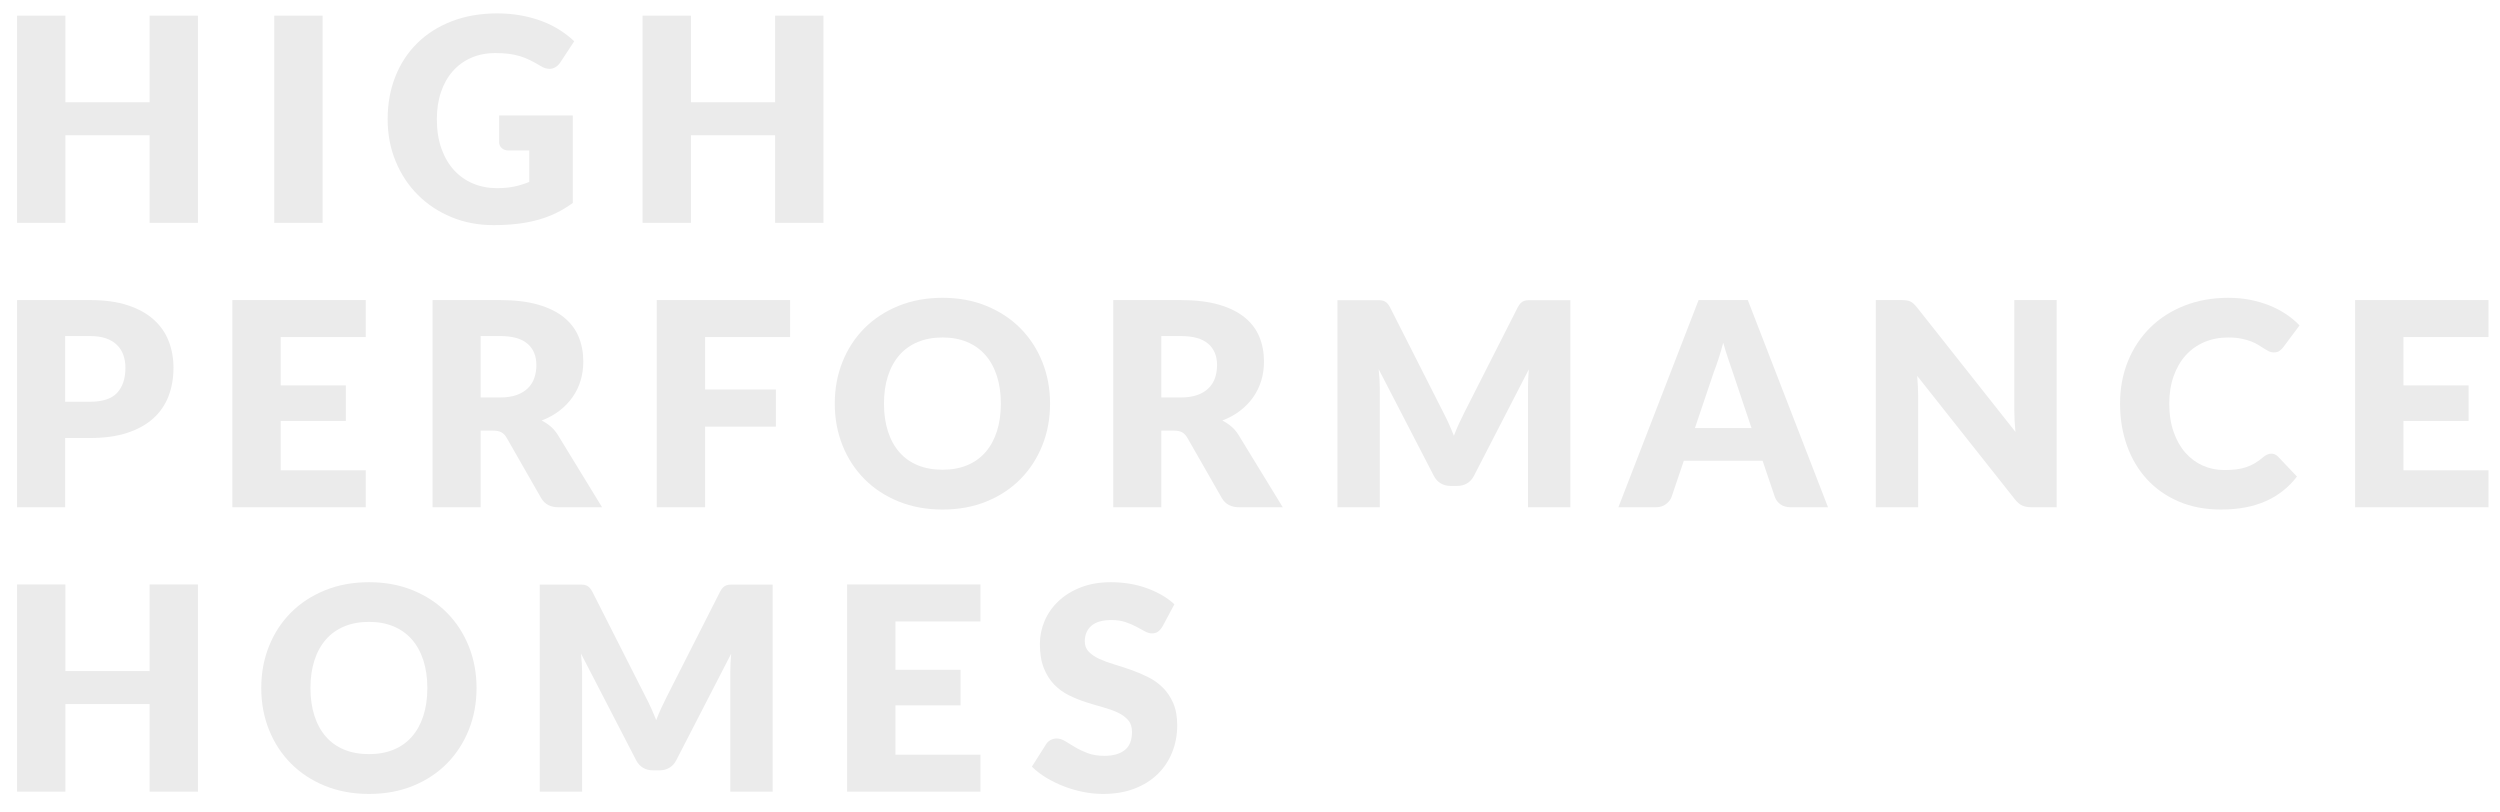 <?xml version="1.0" encoding="UTF-8"?><svg id="_レイヤー_2" xmlns="http://www.w3.org/2000/svg" xmlns:xlink="http://www.w3.org/1999/xlink" viewBox="0 0 545 177"><defs><style>.cls-1{opacity:.08;}.cls-2{clip-path:url(#clippath);}.cls-3{fill:none;}</style><clipPath id="clippath"><rect class="cls-3" width="545" height="177"/></clipPath></defs><g id="contents"><g class="cls-2"><g class="cls-1"><path d="M43.152,48.583h-10.54V29.487H14.26v19.096H3.72V3.416H14.26V22.295h18.352V3.416h10.54V48.583Z"/><path d="M70.326,48.583h-10.54V3.416h10.54V48.583Z"/><path d="M108.375,41.019c1.446,0,2.728-.124,3.844-.372,1.116-.248,2.17-.579,3.162-.992v-6.852h-4.464c-.662,0-1.178-.175-1.55-.526s-.558-.796-.558-1.333v-5.767h16.058v19.065c-1.158,.848-2.361,1.576-3.611,2.186-1.251,.609-2.584,1.111-3.999,1.503-1.416,.393-2.925,.682-4.526,.868-1.602,.187-3.322,.279-5.161,.279-3.307,0-6.366-.584-9.176-1.752-2.811-1.167-5.244-2.779-7.3-4.836-2.057-2.056-3.669-4.495-4.836-7.315-1.168-2.821-1.751-5.885-1.751-9.192,0-3.368,.558-6.463,1.674-9.285,1.116-2.821,2.712-5.254,4.79-7.3,2.077-2.046,4.588-3.637,7.533-4.774,2.945-1.136,6.236-1.705,9.874-1.705,1.88,0,3.647,.155,5.301,.465,1.653,.311,3.177,.734,4.572,1.271s2.671,1.178,3.829,1.922c1.157,.744,2.19,1.55,3.1,2.418l-3.038,4.619c-.29,.434-.636,.774-1.039,1.022s-.842,.372-1.317,.372c-.62,0-1.261-.206-1.922-.62-.827-.496-1.607-.924-2.341-1.286-.734-.361-1.483-.656-2.248-.884-.765-.227-1.571-.392-2.418-.496-.848-.103-1.798-.155-2.852-.155-1.963,0-3.73,.346-5.301,1.038-1.571,.692-2.909,1.669-4.015,2.93s-1.958,2.774-2.557,4.542c-.6,1.767-.899,3.735-.899,5.905,0,2.398,.331,4.526,.992,6.386,.661,1.86,1.576,3.431,2.744,4.712,1.167,1.282,2.552,2.258,4.154,2.93s3.353,1.007,5.254,1.007Z"/><path d="M179.513,48.583h-10.54V29.487h-18.352v19.096h-10.54V3.416h10.54V22.295h18.352V3.416h10.54V48.583Z"/><path d="M14.198,95.486v15.097H3.72v-45.167h15.934c3.183,0,5.916,.377,8.2,1.132,2.283,.754,4.164,1.793,5.642,3.115,1.477,1.323,2.567,2.883,3.271,4.681,.702,1.798,1.054,3.741,1.054,5.828,0,2.253-.362,4.32-1.085,6.2-.724,1.881-1.829,3.493-3.317,4.836-1.488,1.344-3.374,2.393-5.657,3.146-2.284,.755-4.986,1.132-8.107,1.132h-5.456Zm0-7.905h5.456c2.728,0,4.691-.651,5.89-1.953,1.198-1.302,1.798-3.12,1.798-5.456,0-1.033-.155-1.973-.465-2.821-.31-.847-.78-1.576-1.411-2.186-.63-.609-1.426-1.08-2.387-1.411-.961-.33-2.103-.496-3.426-.496h-5.456v14.322Z"/><path d="M79.731,65.416v8.06h-18.538v10.54h14.198v7.75h-14.198v10.757h18.538v8.06h-29.078v-45.167h29.078Z"/><path d="M104.779,93.874v16.709h-10.478v-45.167h14.694c3.265,0,6.05,.336,8.354,1.008,2.304,.671,4.185,1.607,5.642,2.805,1.457,1.199,2.516,2.615,3.177,4.247,.661,1.633,.992,3.41,.992,5.332,0,1.467-.197,2.852-.589,4.154-.393,1.302-.977,2.506-1.752,3.611-.775,1.106-1.726,2.093-2.852,2.961-1.127,.868-2.423,1.581-3.891,2.139,.702,.352,1.358,.786,1.968,1.302,.609,.517,1.142,1.147,1.597,1.891l9.61,15.717h-9.486c-1.757,0-3.018-.661-3.782-1.984l-7.502-13.113c-.331-.579-.718-.992-1.163-1.24s-1.069-.372-1.875-.372h-2.666Zm0-7.223h4.216c1.426,0,2.64-.181,3.643-.543,1.002-.361,1.824-.862,2.464-1.503,.64-.64,1.105-1.39,1.395-2.248,.289-.857,.434-1.782,.434-2.774,0-1.984-.646-3.534-1.938-4.65-1.292-1.116-3.292-1.674-5.999-1.674h-4.216v13.393Z"/><path d="M172.246,65.416v8.06h-18.538v11.439h15.438v8.091h-15.438v17.577h-10.54v-45.167h29.078Z"/><path d="M228.914,87.984c0,3.266-.563,6.304-1.689,9.114-1.126,2.812-2.712,5.255-4.758,7.332s-4.511,3.704-7.394,4.882-6.082,1.767-9.595,1.767-6.717-.589-9.61-1.767c-2.894-1.178-5.368-2.805-7.424-4.882-2.057-2.077-3.648-4.521-4.774-7.332-1.127-2.81-1.69-5.848-1.69-9.114s.563-6.303,1.69-9.114c1.126-2.811,2.717-5.249,4.774-7.316,2.056-2.066,4.531-3.688,7.424-4.867,2.893-1.178,6.096-1.767,9.61-1.767s6.712,.595,9.595,1.782c2.883,1.189,5.348,2.816,7.394,4.883,2.046,2.067,3.632,4.506,4.758,7.316s1.689,5.838,1.689,9.083Zm-10.726,0c0-2.232-.29-4.242-.868-6.029-.579-1.788-1.411-3.301-2.496-4.542s-2.413-2.19-3.983-2.852c-1.571-.661-3.359-.992-5.363-.992-2.025,0-3.828,.331-5.409,.992-1.581,.662-2.914,1.612-3.999,2.852s-1.917,2.754-2.496,4.542c-.579,1.788-.868,3.797-.868,6.029,0,2.253,.29,4.273,.868,6.061,.578,1.788,1.411,3.301,2.496,4.542s2.418,2.186,3.999,2.837c1.581,.65,3.384,.976,5.409,.976,2.004,0,3.792-.326,5.363-.976,1.57-.651,2.898-1.597,3.983-2.837s1.917-2.754,2.496-4.542c.578-1.788,.868-3.808,.868-6.061Z"/><path d="M253.168,93.874v16.709h-10.478v-45.167h14.694c3.265,0,6.05,.336,8.354,1.008,2.304,.671,4.185,1.607,5.642,2.805,1.457,1.199,2.516,2.615,3.177,4.247,.661,1.633,.992,3.41,.992,5.332,0,1.467-.197,2.852-.589,4.154-.393,1.302-.977,2.506-1.752,3.611-.775,1.106-1.726,2.093-2.852,2.961-1.127,.868-2.423,1.581-3.891,2.139,.702,.352,1.358,.786,1.968,1.302,.609,.517,1.142,1.147,1.597,1.891l9.61,15.717h-9.486c-1.757,0-3.018-.661-3.782-1.984l-7.502-13.113c-.331-.579-.718-.992-1.163-1.24s-1.069-.372-1.875-.372h-2.666Zm0-7.223h4.216c1.426,0,2.64-.181,3.643-.543,1.002-.361,1.824-.862,2.464-1.503,.64-.64,1.105-1.39,1.395-2.248,.289-.857,.434-1.782,.434-2.774,0-1.984-.646-3.534-1.938-4.65-1.292-1.116-3.292-1.674-5.999-1.674h-4.216v13.393Z"/><path d="M315.846,92.384c.382,.848,.749,1.717,1.101,2.606,.351-.91,.723-1.795,1.116-2.653,.392-.858,.795-1.691,1.209-2.498l11.594-22.84c.207-.393,.418-.698,.636-.915,.217-.217,.459-.377,.729-.481,.268-.104,.573-.155,.915-.155h9.191v45.136h-9.238v-25.978c0-1.26,.062-2.625,.186-4.092l-11.966,23.219c-.372,.724-.874,1.271-1.503,1.643-.631,.372-1.349,.558-2.155,.558h-1.426c-.806,0-1.524-.186-2.154-.558-.631-.372-1.132-.919-1.504-1.643l-12.028-23.25c.083,.724,.145,1.442,.186,2.155,.041,.713,.062,1.369,.062,1.968v25.978h-9.238v-45.136h9.191c.341,0,.646,.052,.915,.155,.268,.104,.511,.264,.729,.481,.217,.217,.429,.522,.635,.915l11.625,22.933c.413,.787,.811,1.604,1.193,2.452Z"/><path d="M398.507,110.583h-8.122c-.91,0-1.658-.212-2.247-.636-.589-.423-.998-.966-1.225-1.627l-2.666-7.874h-17.174l-2.666,7.874c-.207,.579-.609,1.1-1.209,1.565-.6,.465-1.333,.697-2.201,.697h-8.184l17.484-45.167h10.726l17.484,45.167Zm-29.016-17.267h12.338l-4.154-12.369c-.269-.785-.584-1.71-.945-2.774-.362-1.064-.718-2.217-1.069-3.457-.331,1.261-.672,2.429-1.023,3.503-.352,1.075-.682,2.005-.992,2.79l-4.154,12.307Z"/><path d="M415.588,65.478c.31,.042,.589,.119,.837,.232,.248,.114,.485,.274,.713,.48,.227,.207,.485,.486,.775,.837l21.452,27.125c-.083-.868-.145-1.71-.186-2.527-.042-.816-.062-1.585-.062-2.31v-23.901h9.238v45.167h-5.456c-.806,0-1.488-.124-2.046-.372s-1.096-.702-1.612-1.364l-21.297-26.908c.062,.786,.113,1.555,.155,2.31,.041,.754,.062,1.462,.062,2.124v24.211h-9.238v-45.167h5.518c.455,0,.837,.021,1.147,.062Z"/><path d="M495.127,98.896c.248,0,.496,.046,.744,.139,.248,.093,.485,.254,.713,.481l4.154,4.371c-1.819,2.377-4.098,4.17-6.835,5.379-2.739,1.209-5.979,1.813-9.719,1.813-3.431,0-6.505-.584-9.223-1.752-2.718-1.167-5.022-2.779-6.913-4.836-1.891-2.056-3.343-4.495-4.356-7.315-1.013-2.821-1.519-5.885-1.519-9.192,0-3.368,.578-6.463,1.736-9.285,1.157-2.821,2.774-5.254,4.852-7.3,2.077-2.046,4.562-3.637,7.456-4.774,2.893-1.136,6.086-1.705,9.579-1.705,1.694,0,3.291,.15,4.79,.45,1.499,.3,2.898,.713,4.201,1.24,1.302,.527,2.5,1.158,3.596,1.891,1.095,.734,2.066,1.545,2.914,2.434l-3.534,4.743c-.228,.29-.496,.554-.806,.791s-.744,.356-1.302,.356c-.372,0-.724-.083-1.054-.248-.331-.165-.682-.367-1.054-.604-.372-.237-.78-.496-1.224-.775-.445-.279-.972-.537-1.581-.775-.61-.237-1.323-.439-2.139-.604-.816-.165-1.772-.248-2.868-.248-1.901,0-3.637,.336-5.208,1.007-1.571,.672-2.919,1.633-4.045,2.883s-2.005,2.764-2.635,4.542c-.631,1.777-.946,3.772-.946,5.983,0,2.315,.315,4.371,.946,6.169,.63,1.798,1.488,3.312,2.573,4.541,1.085,1.23,2.351,2.165,3.798,2.806,1.446,.641,2.996,.961,4.65,.961,.95,0,1.818-.046,2.604-.14,.785-.093,1.514-.253,2.186-.48,.671-.227,1.312-.521,1.922-.883,.609-.361,1.225-.811,1.844-1.349,.248-.207,.517-.376,.806-.511,.289-.134,.589-.202,.899-.202Z"/><path d="M542.489,65.416v8.06h-18.538v10.54h14.198v7.75h-14.198v10.757h18.538v8.06h-29.078v-45.167h29.078Z"/><path d="M43.152,172.583h-10.54v-19.096H14.26v19.096H3.72v-45.167H14.26v18.879h18.352v-18.879h10.54v45.167Z"/><path d="M103.887,149.984c0,3.266-.563,6.304-1.689,9.114-1.126,2.812-2.712,5.255-4.758,7.332s-4.511,3.704-7.394,4.882-6.082,1.767-9.595,1.767-6.717-.589-9.61-1.767c-2.894-1.178-5.368-2.805-7.424-4.882-2.057-2.077-3.648-4.521-4.774-7.332-1.127-2.81-1.69-5.848-1.69-9.114s.563-6.303,1.69-9.114c1.126-2.811,2.717-5.249,4.774-7.316,2.056-2.066,4.531-3.688,7.424-4.867,2.893-1.178,6.096-1.767,9.61-1.767s6.712,.595,9.595,1.782c2.883,1.189,5.348,2.816,7.394,4.883,2.046,2.067,3.632,4.506,4.758,7.316s1.689,5.838,1.689,9.083Zm-10.726,0c0-2.232-.29-4.242-.868-6.029-.579-1.788-1.411-3.301-2.496-4.542s-2.413-2.19-3.983-2.852c-1.571-.661-3.359-.992-5.363-.992-2.025,0-3.828,.331-5.409,.992-1.581,.662-2.914,1.612-3.999,2.852s-1.917,2.754-2.496,4.542c-.579,1.788-.868,3.797-.868,6.029,0,2.253,.29,4.273,.868,6.061,.578,1.788,1.411,3.301,2.496,4.542s2.418,2.186,3.999,2.837c1.581,.65,3.384,.976,5.409,.976,2.004,0,3.792-.326,5.363-.976,1.57-.651,2.898-1.597,3.983-2.837s1.917-2.754,2.496-4.542c.578-1.788,.868-3.808,.868-6.061Z"/><path d="M141.951,154.384c.382,.848,.749,1.717,1.101,2.606,.351-.91,.723-1.795,1.116-2.653,.392-.858,.795-1.691,1.209-2.498l11.594-22.84c.207-.393,.418-.698,.636-.915,.217-.217,.459-.377,.729-.481,.268-.104,.573-.155,.915-.155h9.191v45.136h-9.238v-25.978c0-1.26,.062-2.625,.186-4.092l-11.966,23.219c-.372,.724-.874,1.271-1.503,1.643-.631,.372-1.349,.558-2.155,.558h-1.426c-.806,0-1.524-.186-2.154-.558-.631-.372-1.132-.919-1.504-1.643l-12.028-23.25c.083,.724,.145,1.442,.186,2.155,.041,.713,.062,1.369,.062,1.968v25.978h-9.238v-45.136h9.191c.341,0,.646,.052,.915,.155,.268,.104,.511,.264,.729,.481,.217,.217,.429,.522,.635,.915l11.625,22.933c.413,.787,.811,1.604,1.193,2.452Z"/><path d="M213.743,127.416v8.06h-18.538v10.54h14.198v7.75h-14.198v10.757h18.538v8.06h-29.078v-45.167h29.078Z"/><path d="M253.411,136.592c-.31,.496-.636,.868-.977,1.116s-.78,.372-1.317,.372c-.476,0-.987-.149-1.535-.449-.548-.3-1.168-.636-1.86-1.008-.693-.372-1.483-.708-2.372-1.008-.889-.299-1.902-.449-3.038-.449-1.963,0-3.425,.418-4.386,1.255-.961,.837-1.442,1.968-1.442,3.395,0,.91,.29,1.664,.868,2.263,.578,.6,1.338,1.116,2.278,1.55,.94,.434,2.015,.832,3.224,1.193,1.209,.362,2.444,.765,3.705,1.209,1.26,.445,2.496,.967,3.705,1.565,1.209,.6,2.283,1.364,3.224,2.294,.94,.93,1.699,2.061,2.278,3.394,.578,1.333,.868,2.94,.868,4.821,0,2.087-.362,4.041-1.085,5.859-.724,1.819-1.772,3.405-3.146,4.759s-3.069,2.418-5.084,3.193c-2.015,.775-4.304,1.163-6.866,1.163-1.406,0-2.836-.145-4.293-.434s-2.868-.698-4.231-1.225c-1.364-.527-2.646-1.152-3.844-1.875-1.199-.723-2.243-1.529-3.131-2.418l3.1-4.898c.227-.372,.547-.671,.961-.899,.413-.228,.857-.341,1.333-.341,.62,0,1.245,.196,1.875,.589,.63,.393,1.343,.827,2.139,1.302,.795,.476,1.71,.91,2.744,1.302,1.033,.393,2.252,.589,3.658,.589,1.901,0,3.379-.418,4.433-1.255,1.054-.837,1.581-2.165,1.581-3.983,0-1.054-.29-1.912-.868-2.573-.579-.661-1.338-1.209-2.279-1.643s-2.01-.816-3.208-1.147c-1.199-.33-2.429-.697-3.689-1.101-1.261-.403-2.491-.899-3.689-1.488-1.199-.589-2.268-1.364-3.208-2.325-.94-.961-1.7-2.16-2.278-3.597-.579-1.436-.868-3.208-.868-5.316,0-1.694,.341-3.348,1.023-4.96,.682-1.612,1.684-3.048,3.007-4.309,1.322-1.261,2.945-2.268,4.867-3.022s4.123-1.132,6.603-1.132c1.384,0,2.733,.108,4.045,.326,1.312,.217,2.558,.538,3.736,.961,1.178,.424,2.278,.93,3.301,1.519s1.938,1.255,2.744,2l-2.604,4.867Z"/></g></g></g></svg>
